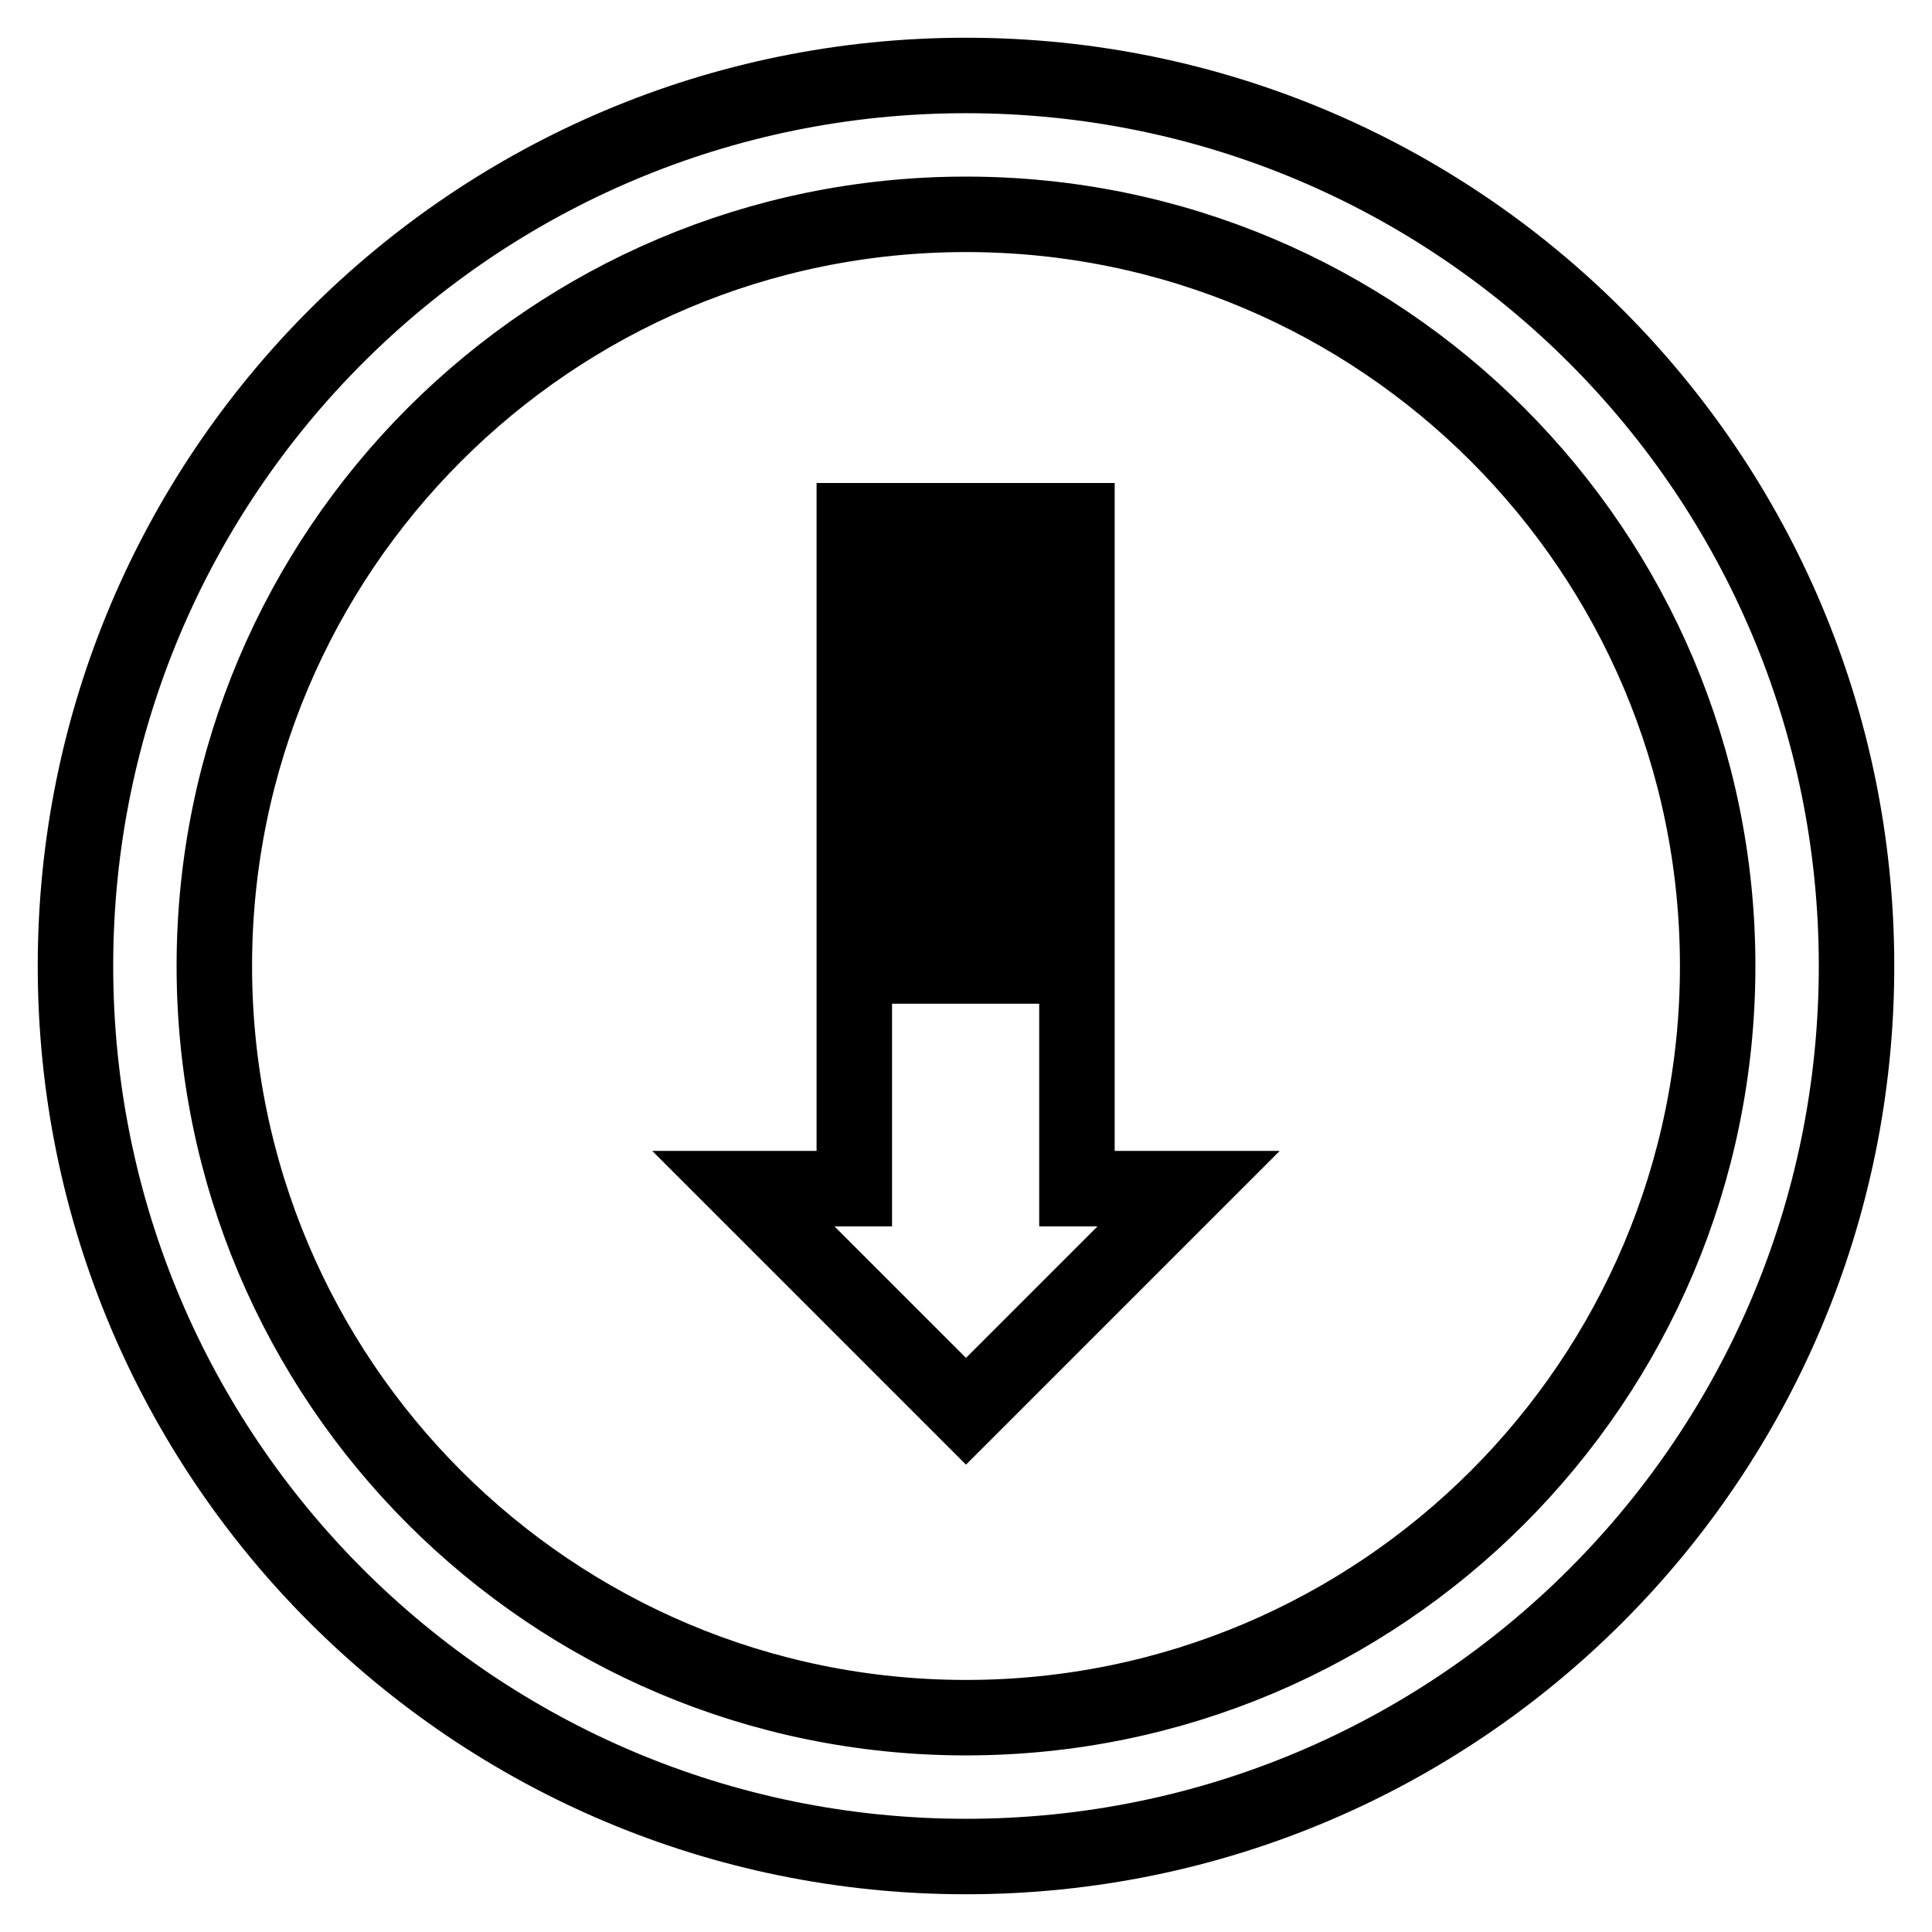 <?xml version="1.0" encoding="utf-8"?>
<!-- Svg Vector Icons : http://www.onlinewebfonts.com/icon -->
<!DOCTYPE svg PUBLIC "-//W3C//DTD SVG 1.1//EN" "http://www.w3.org/Graphics/SVG/1.1/DTD/svg11.dtd">
<svg version="1.1" xmlns="http://www.w3.org/2000/svg" xmlns:xlink="http://www.w3.org/1999/xlink" x="0px" y="0px" viewBox="0 0 256 256" enable-background="new 0 0 256 256" xml:space="preserve">
<g> <path stroke-width="10" fill-opacity="0" stroke="#000000"  d="M10,128c0,65.2,52.8,118,118,118c65.2,0,118-52.8,118-118c0-65.2-52.8-118-118-118C62.8,10,10,62.8,10,128z  M227.6,128c0,55-44.6,99.6-99.6,99.6S28.4,183,28.4,128S73,28.4,128,28.4S227.6,73,227.6,128z M113.2,69h29.5v7.4h-29.5V69z  M113.2,83.8h29.5v7.4h-29.5V83.8z M113.2,98.5h29.5v7.4h-29.5V98.5z M98.5,157.5L128,187l29.5-29.5h-14.8V128h-29.5v29.5H98.5z  M113.2,113.3h29.5v7.4h-29.5V113.3z"/></g>
</svg>